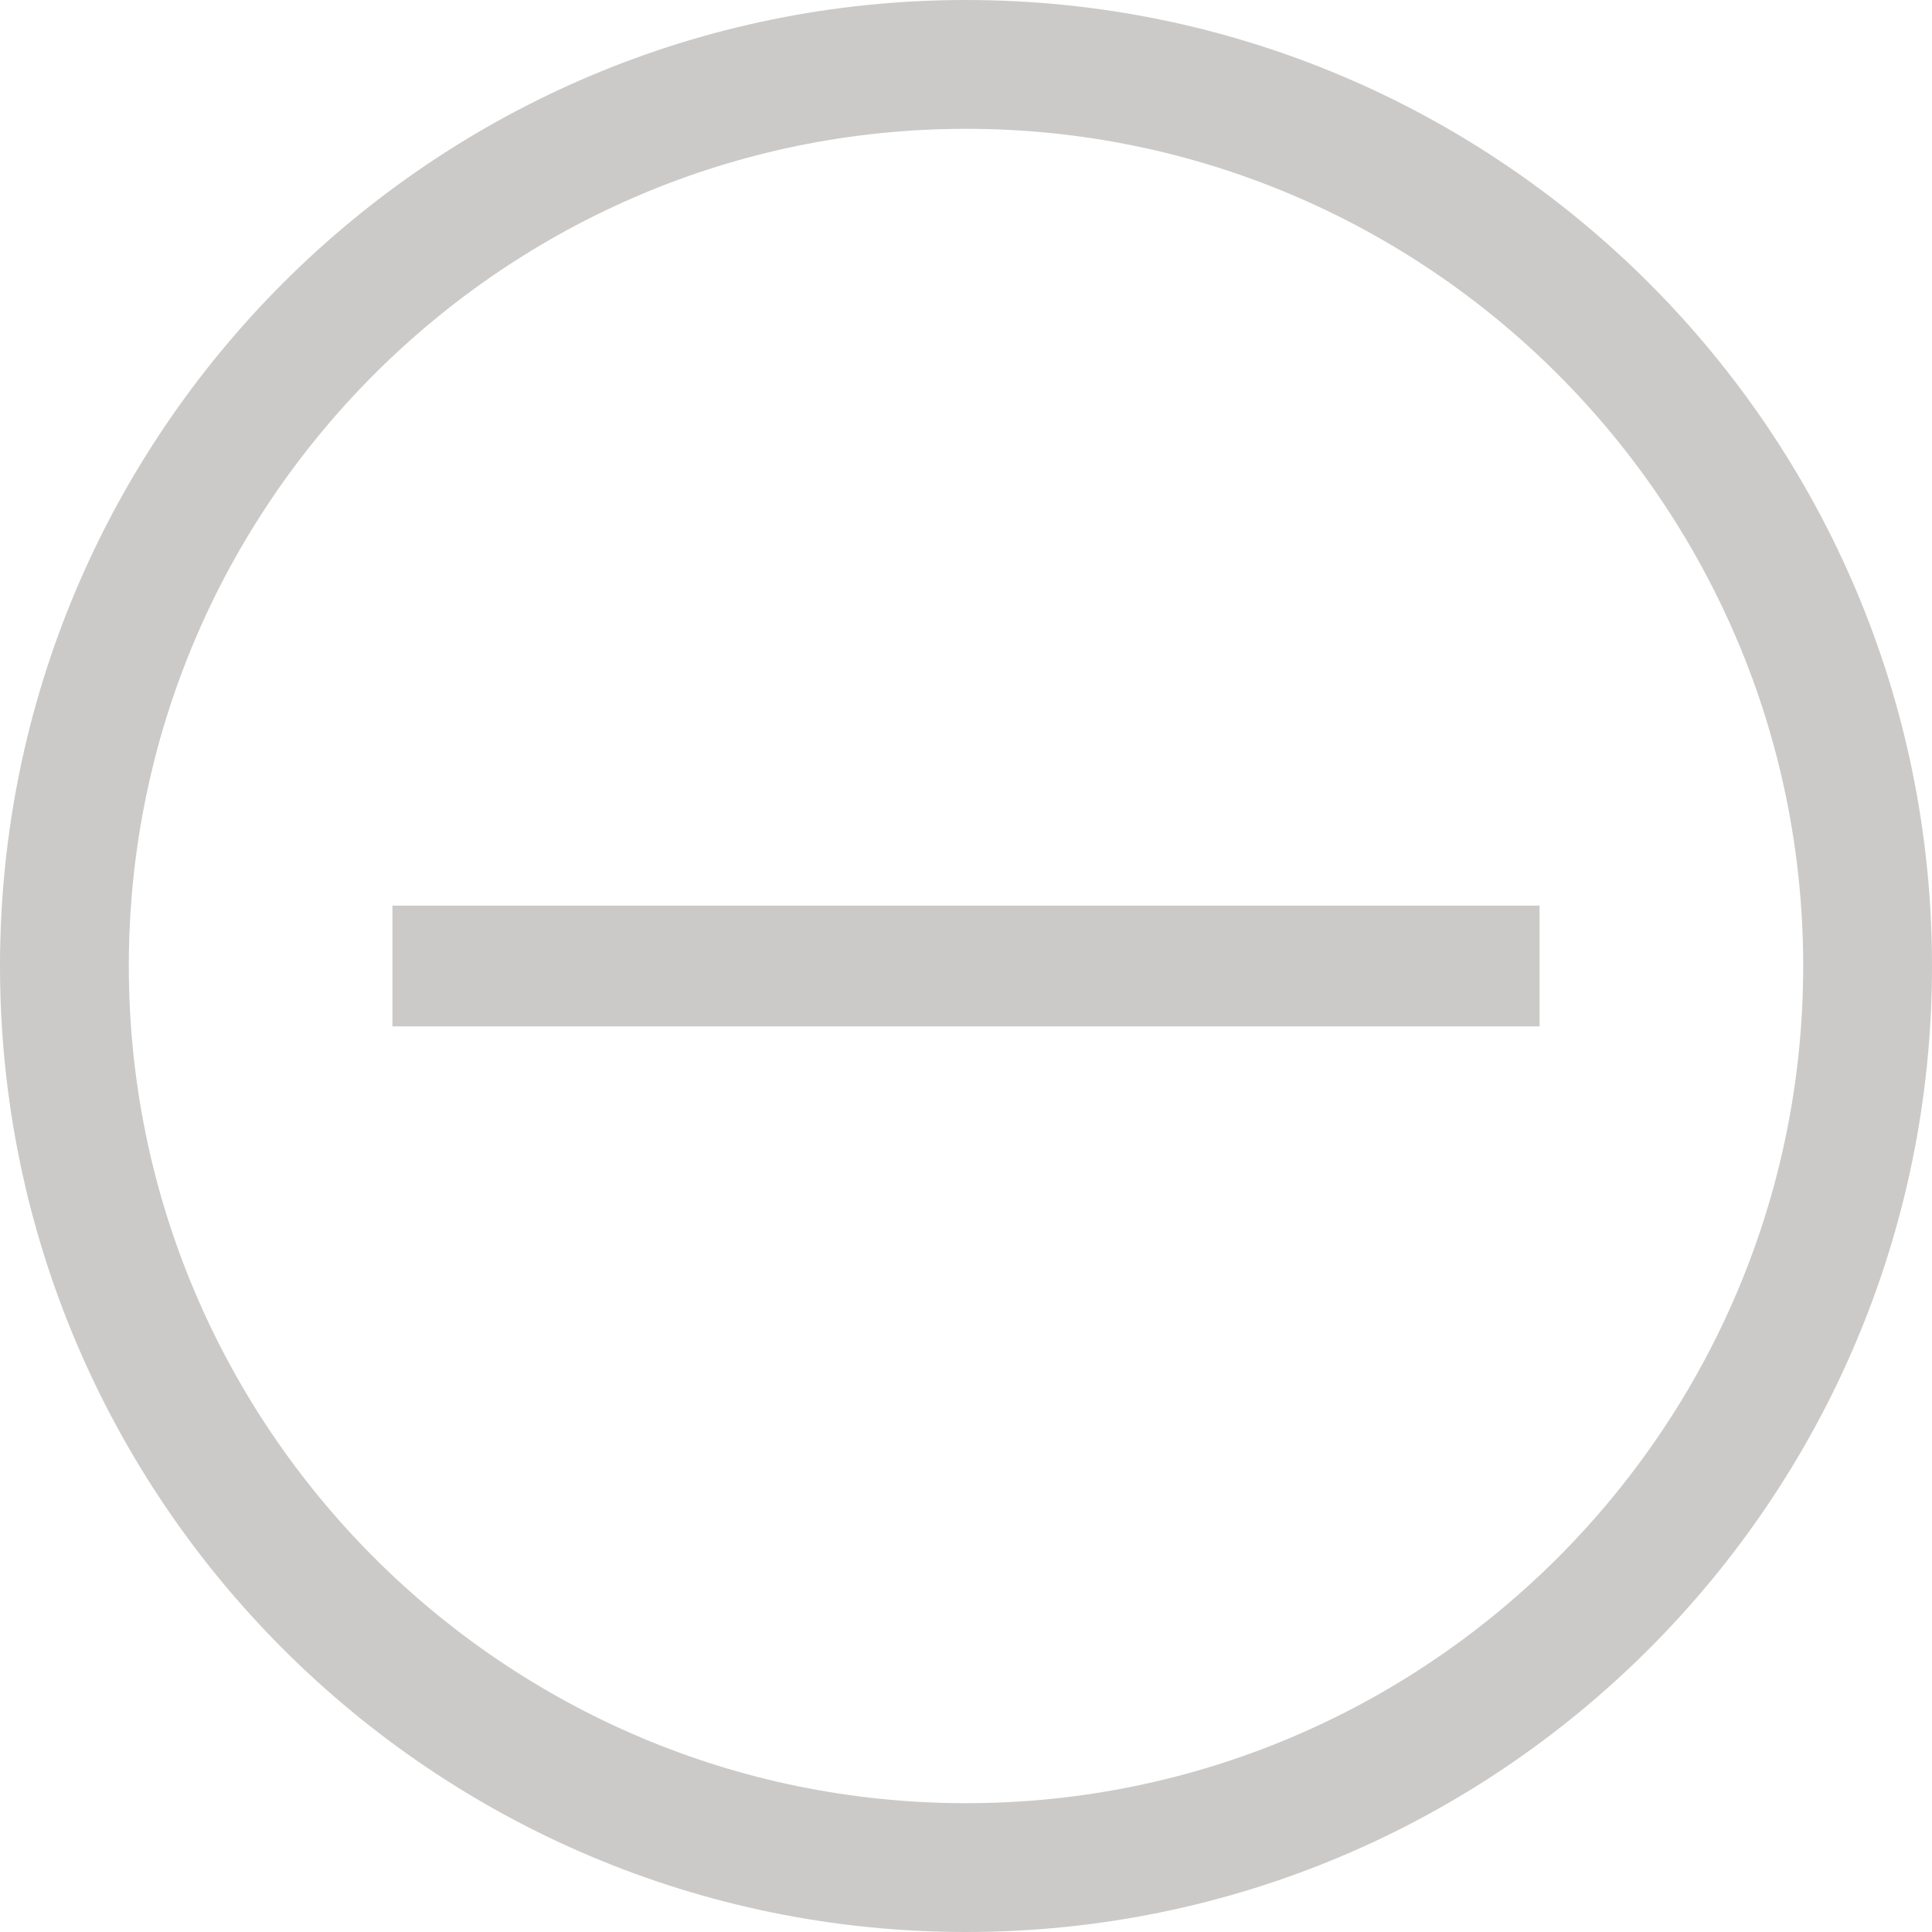 <svg width="64" height="64" viewBox="0 0 64 64" fill="none" xmlns="http://www.w3.org/2000/svg">
<path d="M32 4.267C47.296 4.267 59.733 16.704 59.733 32C59.733 47.296 47.296 59.733 32 59.733C16.704 59.733 4.267 47.296 4.267 32C4.267 16.704 16.704 4.267 32 4.267ZM32 0C14.336 0 0 14.336 0 32C0 49.664 14.336 64 32 64C49.664 64 64 49.664 64 32C64 14.336 49.664 0 32 0Z" fill="#CCCAC8"/>
<rect x="13" y="30" width="38" height="4" fill="#CCCAC8"/>
</svg>
